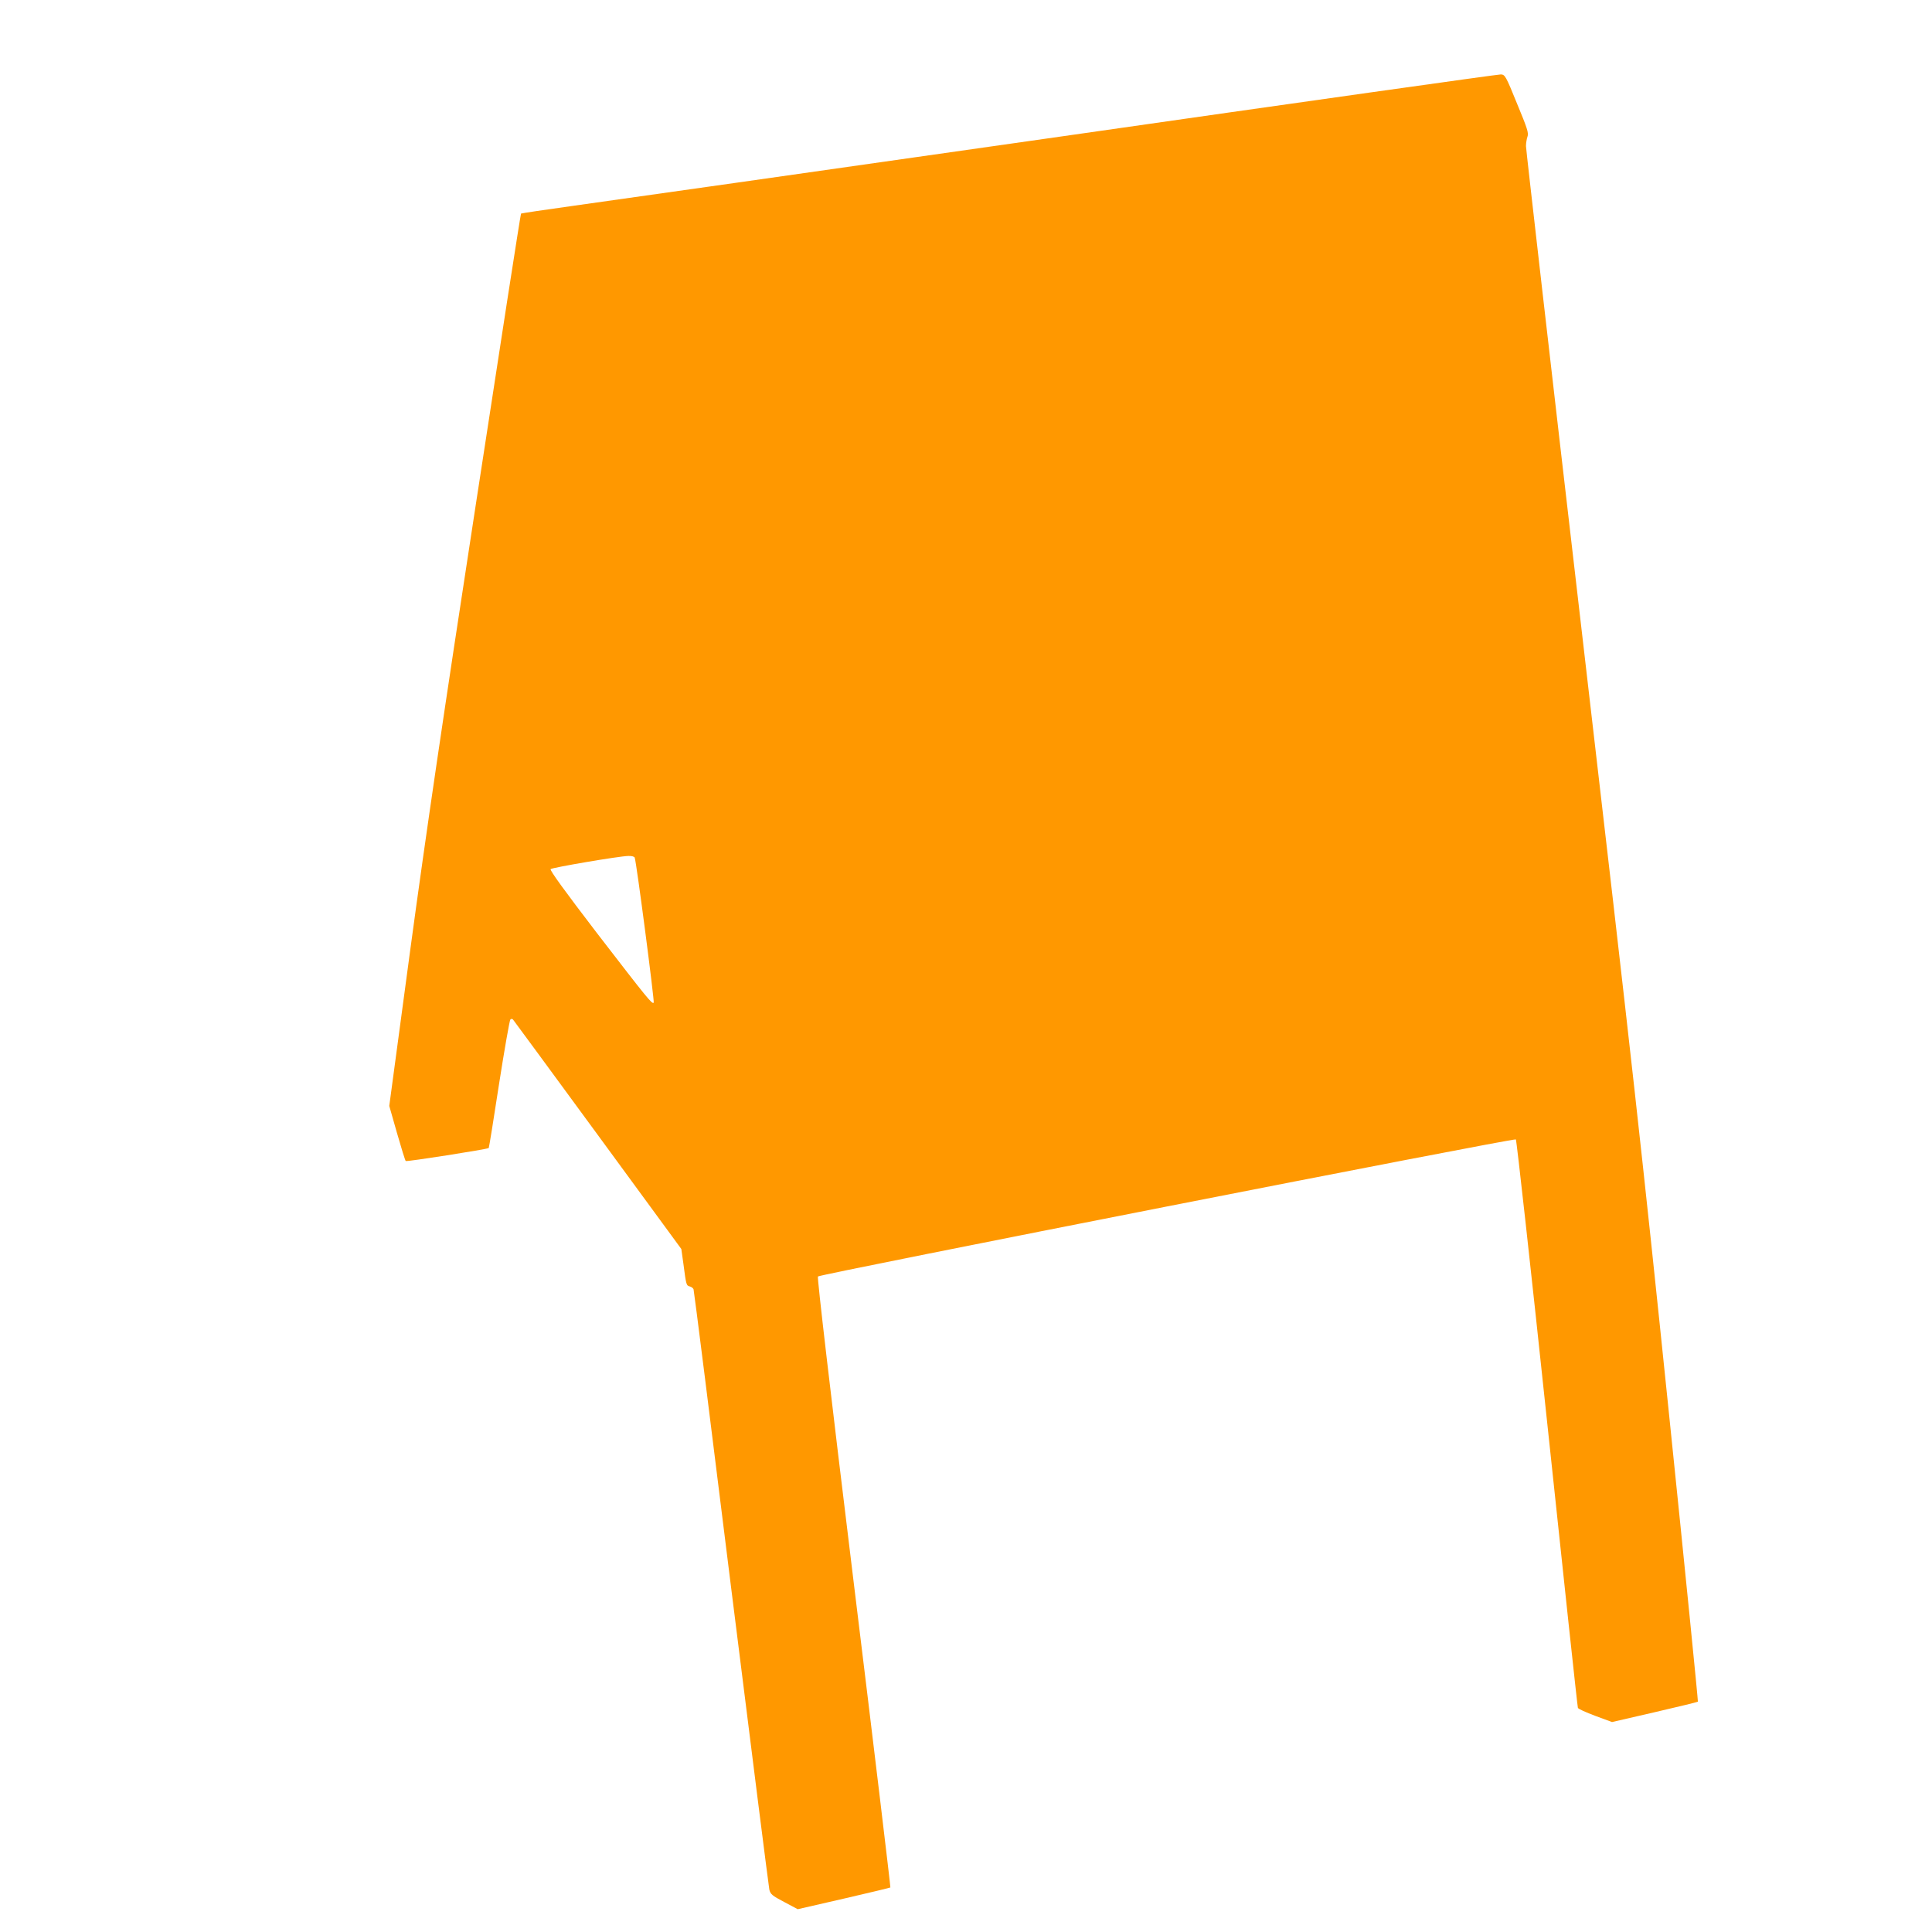 <?xml version="1.0" standalone="no"?>
<!DOCTYPE svg PUBLIC "-//W3C//DTD SVG 20010904//EN"
 "http://www.w3.org/TR/2001/REC-SVG-20010904/DTD/svg10.dtd">
<svg version="1.0" xmlns="http://www.w3.org/2000/svg"
 width="1280pt" height="1280pt" viewBox="0 0 1280 1280"
 preserveAspectRatio="xMidYMid meet">
<g transform="translate(0,1280) scale(0.1,-0.1)"
fill="#ff9800" stroke="none">
<path d="M7025 11895 c-1589 -227 -3043 -433 -3230 -459 -187 -26 -341 -49
-343 -51 -3 -2 -137 -865 -298 -1917 -219 -1424 -330 -2179 -435 -2954 l-140
-1041 51 -179 c28 -98 54 -182 58 -186 6 -6 541 78 550 86 2 2 33 192 68 422
36 231 70 423 75 429 6 6 12 6 18 0 5 -6 258 -350 562 -765 l553 -755 14 -100
c18 -139 19 -142 42 -148 11 -3 22 -11 25 -19 3 -7 115 -897 249 -1978 135
-1081 249 -1980 253 -1999 7 -30 18 -40 98 -82 l90 -48 305 70 c168 39 307 72
309 74 2 2 -107 912 -243 2021 -155 1267 -243 2021 -237 2027 16 16 4613 919
4624 908 5 -5 99 -852 208 -1881 109 -1030 200 -1878 203 -1885 2 -7 54 -30
115 -53 l111 -41 282 65 c155 36 284 67 287 70 2 2 -84 867 -193 1922 -173
1679 -244 2317 -572 5132 -206 1768 -374 3231 -374 3252 0 20 5 49 10 63 9 23
-1 54 -69 218 -75 185 -80 192 -107 194 -16 1 -1329 -184 -2919 -412z m-2820
-4777 c12 -30 132 -954 126 -961 -11 -11 -37 21 -376 461 -212 277 -314 417
-307 424 10 10 453 86 515 87 22 1 40 -4 42 -11z"/>
</g>
</svg>
